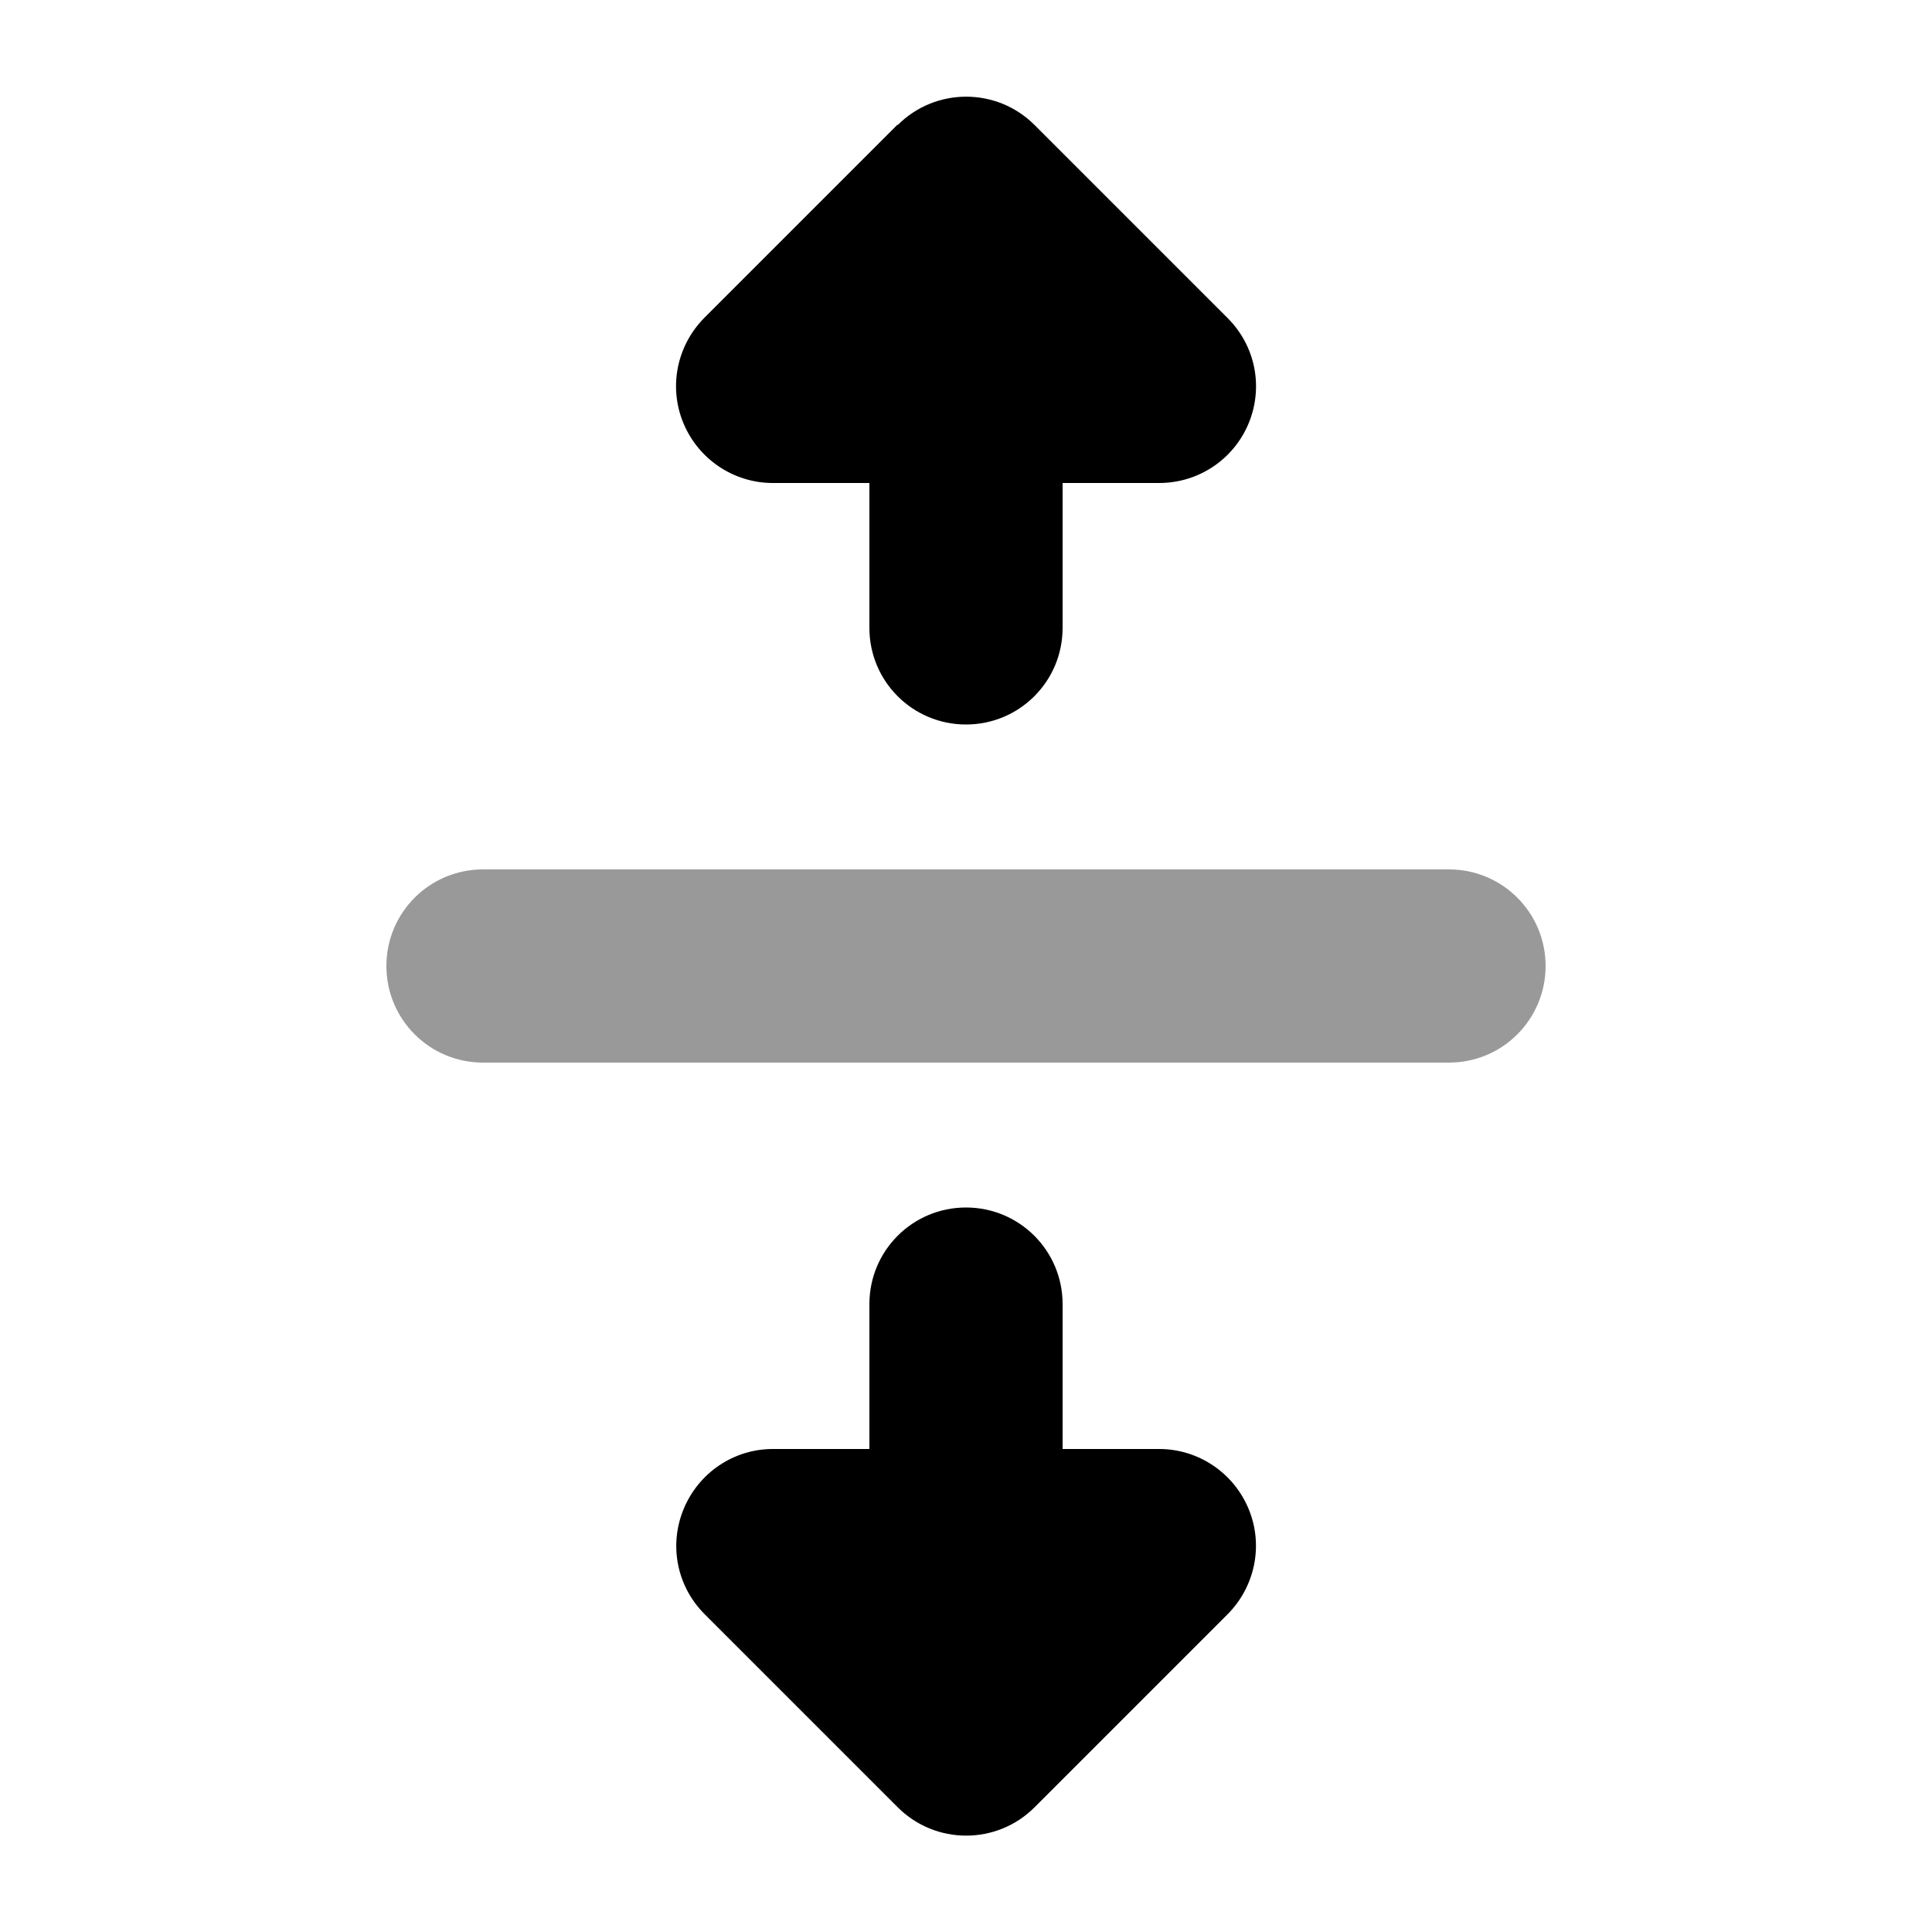 <svg xmlns="http://www.w3.org/2000/svg" viewBox="0 0 640 640"><!--! Font Awesome Pro 7.1.0 by @fontawesome - https://fontawesome.com License - https://fontawesome.com/license (Commercial License) Copyright 2025 Fonticons, Inc. --><path opacity=".4" fill="currentColor" d="M128 320C128 302.3 142.3 288 160 288L480 288C497.7 288 512 302.3 512 320C512 337.7 497.7 352 480 352L160 352C142.3 352 128 337.7 128 320z"/><path fill="currentColor" d="M297.4 41.4C309.9 28.9 330.2 28.9 342.7 41.4L406.7 105.4C415.9 114.6 418.6 128.3 413.6 140.3C408.6 152.3 396.9 160 384 160L352 160L352 208C352 225.7 337.7 240 320 240C302.3 240 288 225.7 288 208L288 160L256 160C243.1 160 231.4 152.2 226.4 140.2C221.4 128.2 224.2 114.5 233.3 105.3L297.3 41.3zM288 480L288 432C288 414.3 302.3 400 320 400C337.7 400 352 414.3 352 432L352 480L384 480C396.9 480 408.6 487.8 413.6 499.8C418.6 511.8 415.8 525.5 406.7 534.7L342.7 598.7C330.2 611.2 309.9 611.2 297.4 598.7L233.4 534.7C224.2 525.5 221.5 511.8 226.5 499.8C231.5 487.8 243.1 480 256 480L288 480z"/></svg>